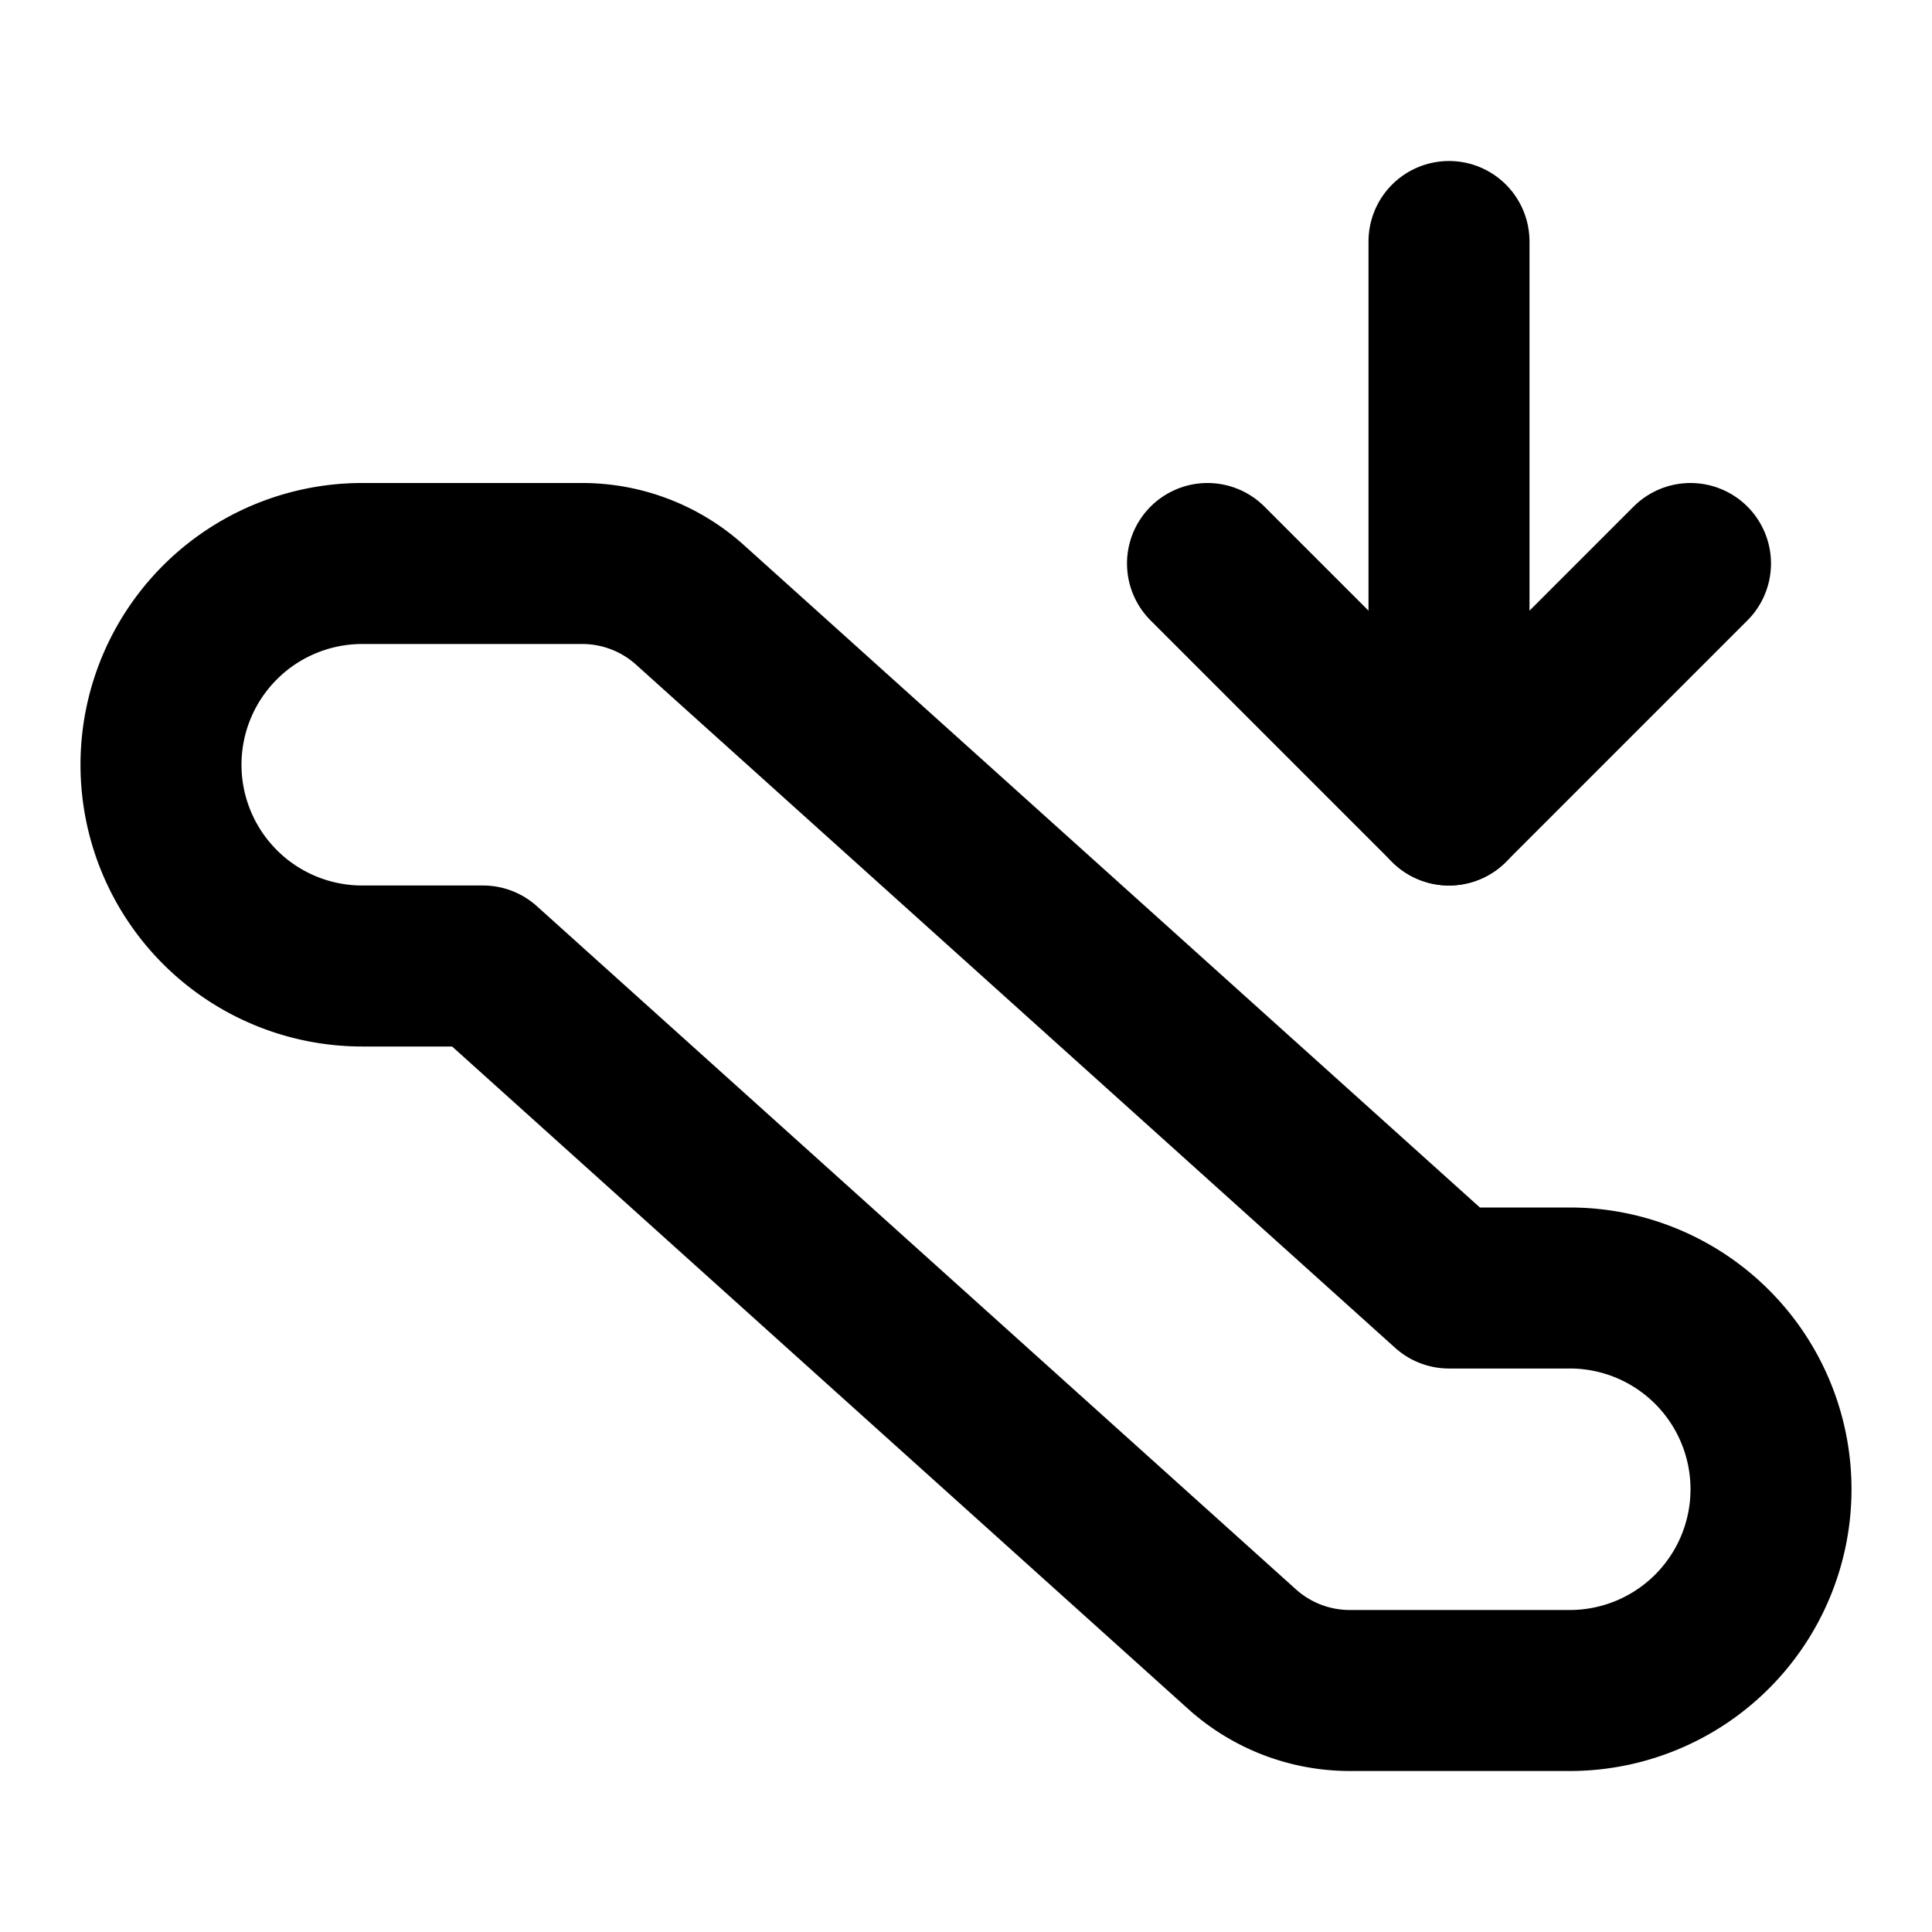 <!--
category: Map
version: "2.25"
unicode: "fb04"
-->
<svg
  xmlns="http://www.w3.org/2000/svg"
  width="24"
  height="24"
  viewBox="0 0 24 24"
  fill="none"
  stroke="currentColor"
  stroke-width="2"
  stroke-linecap="round"
  stroke-linejoin="round"
>
  <path d="M4.5 7h2.733a2 2 0 0 1 1.337 .513l9.43 8.487h1.5a2.5 2.5 0 1 1 0 5h-2.733a2 2 0 0 1 -1.337 -.513l-9.43 -8.487h-1.5a2.5 2.5 0 1 1 0 -5z" />
  <path d="M18 3v7" />
  <path d="M15 7l3 3l3 -3" />
</svg>
